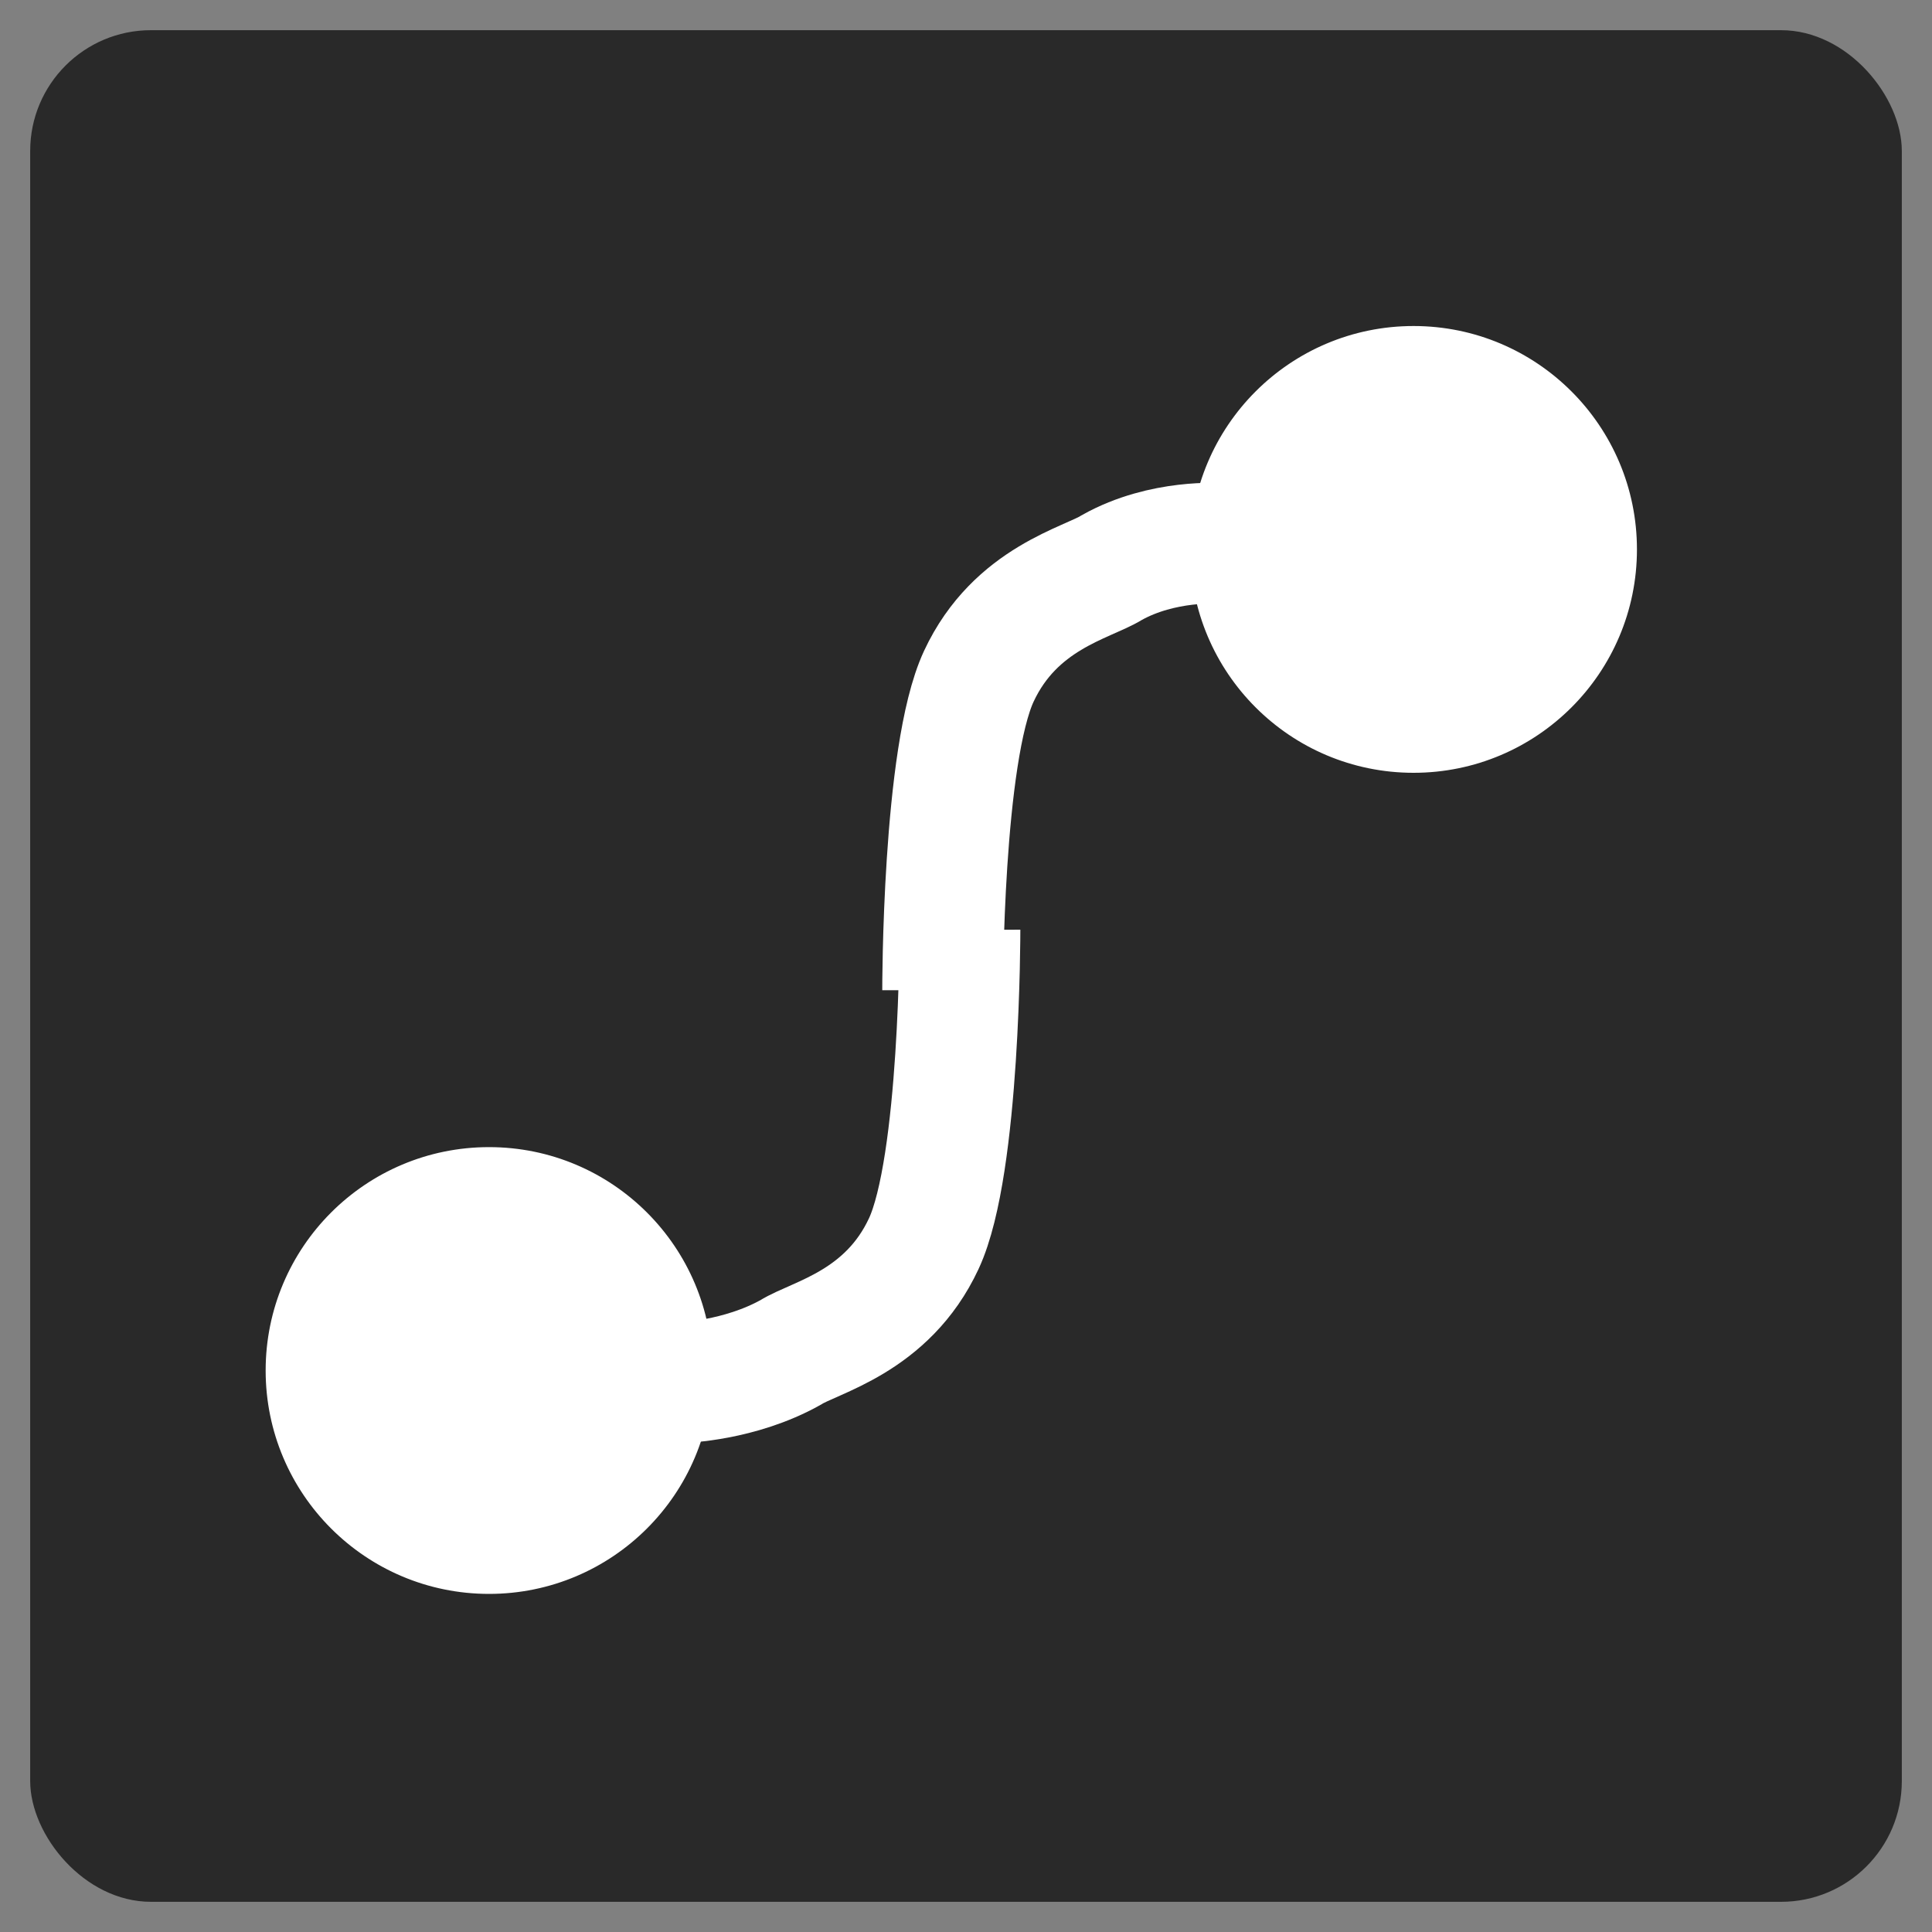 <svg width="32" height="32" viewBox="0 0 32 32" fill="none" xmlns="http://www.w3.org/2000/svg">
<rect x="0" y="0" width="32" height="32" fill="#808080" stroke="none"/>
<rect x="0.5" y="0.5" width="31" height="31" rx="2" fill="#292929"/>
<circle cx="8.1" cy="22.7" r="3.6" fill="white" stroke="white" stroke-width="0.2"/>
<path d="M15.9 15.4C15.9 15.4 15.905 19.302 15.3 20.6C14.695 21.898 13.5 22.145 13.096 22.4C12.251 22.873 11.3 22.899 11.3 22.899" stroke="white" stroke-width="2"/>
<circle cx="23.413" cy="9.1" r="3.6" transform="rotate(-180 23.413 9.1)" fill="white" stroke="white" stroke-width="0.2"/>
<path d="M15.613 16.4C15.613 16.4 15.608 12.498 16.213 11.2C16.818 9.902 18.013 9.655 18.416 9.4C19.262 8.927 20.213 9.001 20.213 9.001" stroke="white" stroke-width="2"/>
</svg>
